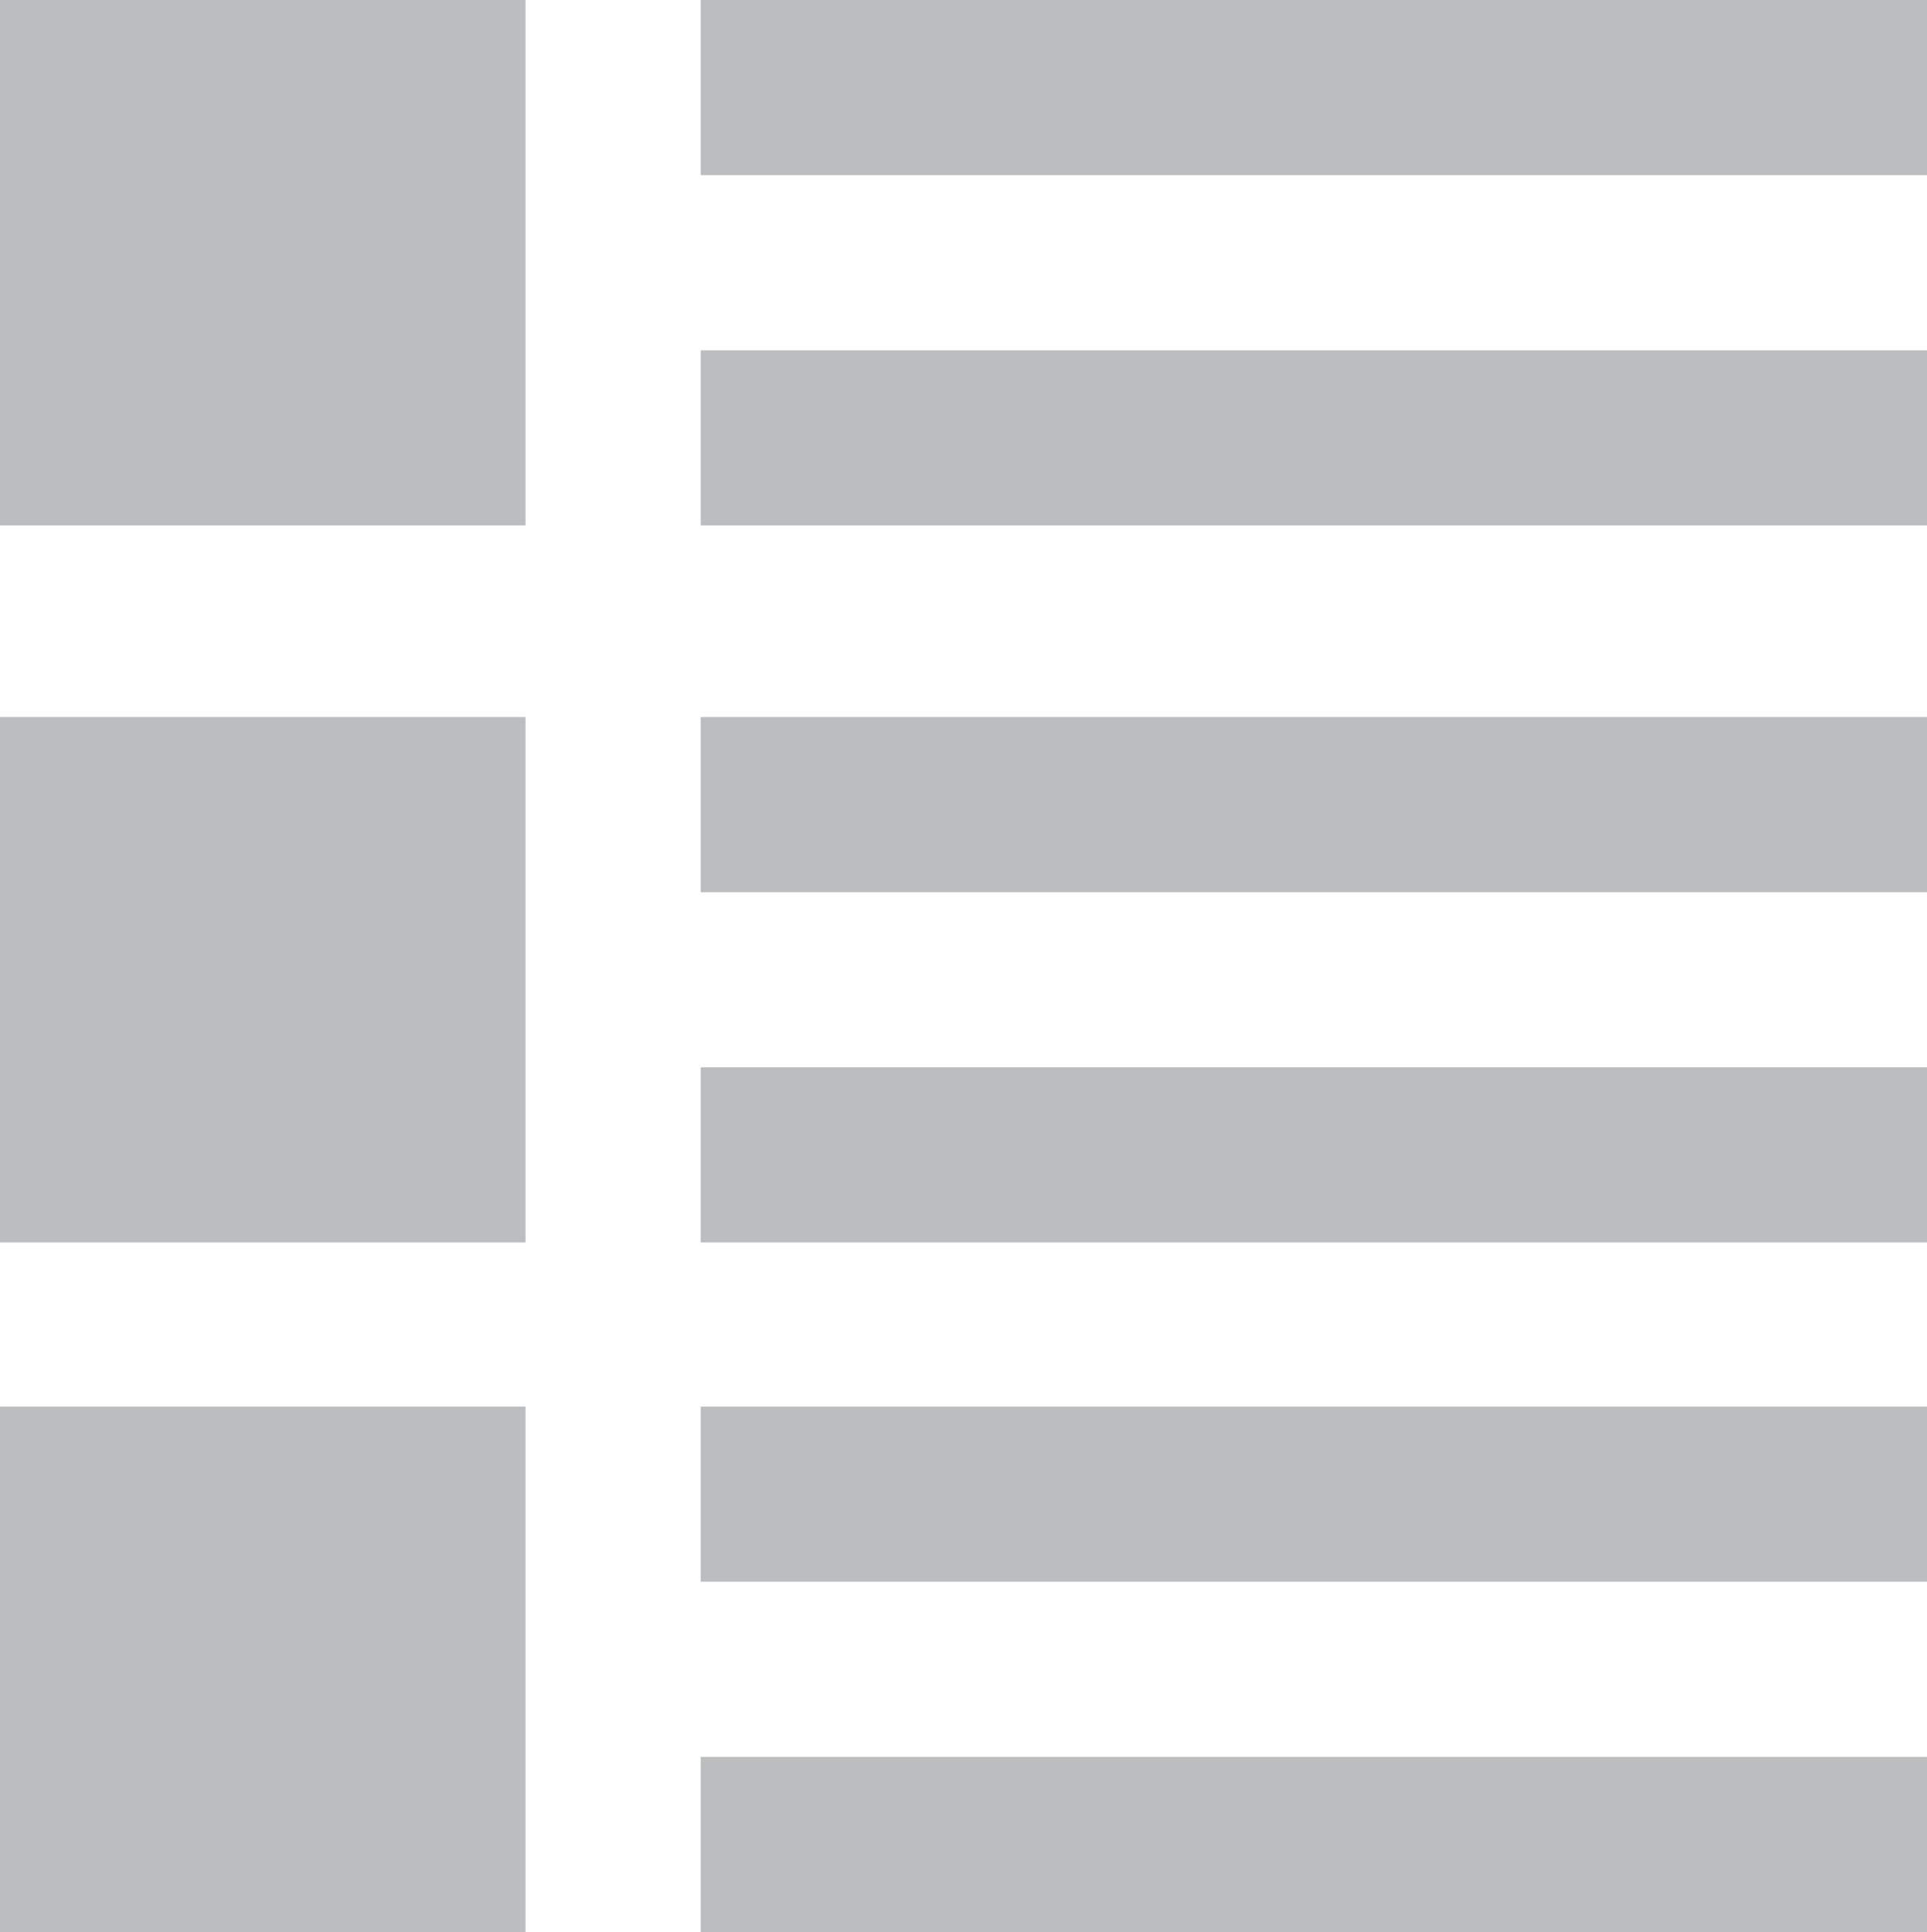 <?xml version="1.0" encoding="utf-8"?>
<!-- Generator: Adobe Illustrator 14.0.0, SVG Export Plug-In . SVG Version: 6.00 Build 43363)  -->
<!DOCTYPE svg PUBLIC "-//W3C//DTD SVG 1.1//EN" "http://www.w3.org/Graphics/SVG/1.1/DTD/svg11.dtd">
<svg version="1.1" id="Layer_1" xmlns="http://www.w3.org/2000/svg" xmlns:xlink="http://www.w3.org/1999/xlink" x="0px" y="0px"
	 width="11px" height="11.031px" viewBox="0 0 11 11.031" enable-background="new 0 0 11 11.031" xml:space="preserve">
<rect fill="#BBBDBF" width="3" height="3"/>
<rect x="4" fill="#BBBDBF" width="7" height="1"/>
<rect x="4" y="2" fill="#BBBDBF" width="7" height="1"/>
<rect y="4.094" fill="#BBBDBF" width="3" height="3"/>
<rect x="4" y="4.094" fill="#BBBDBF" width="7" height="1"/>
<rect x="4" y="6.094" fill="#BBBDBF" width="7" height="1"/>
<rect y="8.031" fill="#BBBDBF" width="3" height="3"/>
<rect x="4" y="8.031" fill="#BBBDBF" width="7" height="1"/>
<rect x="4" y="10.031" fill="#BBBDBF" width="7" height="1"/>
</svg>
